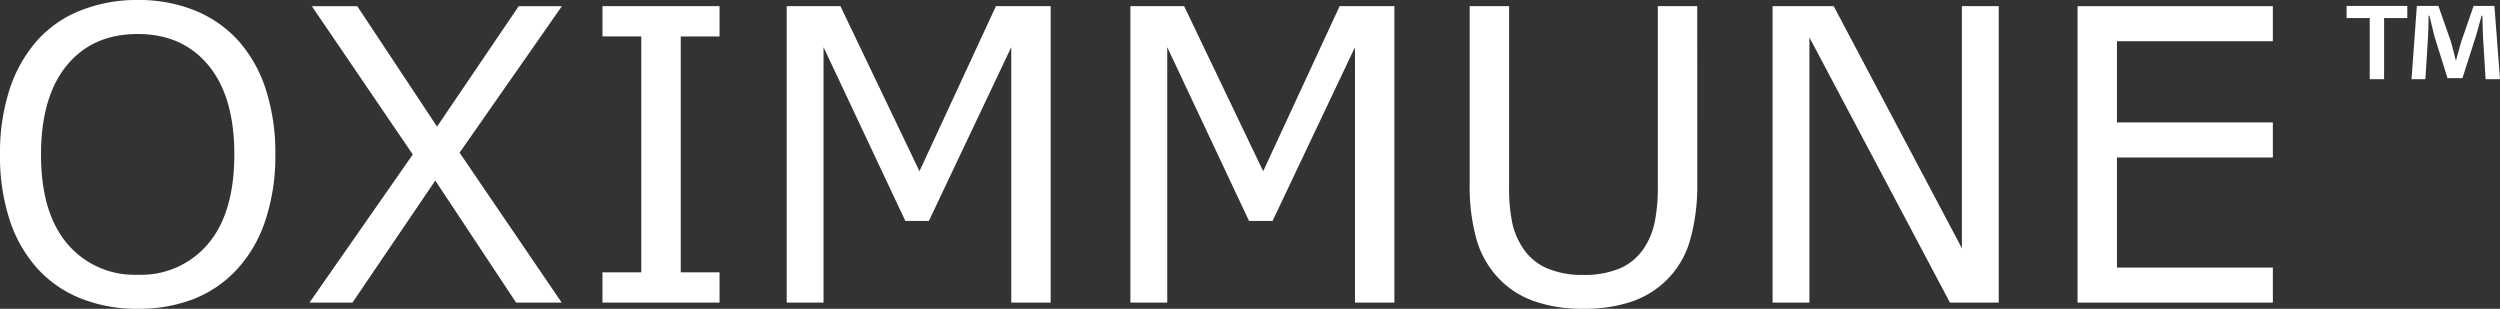 <svg xmlns="http://www.w3.org/2000/svg" xmlns:xlink="http://www.w3.org/1999/xlink" width="422.819" height="52.223" viewBox="0 0 422.819 52.223">
  <rect x="0" y="0" width="422.819" height="52.223" fill="#333333" stroke="none"/>
  <defs>
    <clipPath id="clip-path">
      <rect id="Rectangle_517" data-name="Rectangle 517" width="422.819" height="52.223" fill="none"/>
    </clipPath>
  </defs>
  <g id="Group_987" data-name="Group 987" clip-path="url(#clip-path)">
    <path id="Path_2515" data-name="Path 2515" d="M40.234,6.8a22.844,22.844,0,0,1,4.7,8.248,34.931,34.931,0,0,1,1.633,11.076,34.346,34.346,0,0,1-1.668,11.1,22.656,22.656,0,0,1-4.665,8.164,19.889,19.889,0,0,1-7.32,5.116,25.414,25.414,0,0,1-9.648,1.72,25.392,25.392,0,0,1-9.613-1.753A19.811,19.811,0,0,1,6.3,45.386a22.818,22.818,0,0,1-4.664-8.181A34.656,34.656,0,0,1,0,26.125,34.8,34.8,0,0,1,1.616,15.133,23.392,23.392,0,0,1,6.329,6.8a19.321,19.321,0,0,1,7.359-5.052A25.709,25.709,0,0,1,23.265,0a25.243,25.243,0,0,1,9.679,1.766A20.125,20.125,0,0,1,40.234,6.8m-.6,19.325q0-9.764-4.377-15.065T23.3,5.753q-7.646,0-12,5.307T6.936,26.125q0,9.866,4.444,15.1A14.84,14.84,0,0,0,23.3,46.465,14.8,14.8,0,0,0,35.2,41.23q4.431-5.237,4.428-15.1" transform="translate(0 0)" fill="#fff"/>
    <path id="Path_2516" data-name="Path 2516" d="M87.574.894,70.269,25.675l17.27,25.355H79.83L66.161,30.39,52.15,51.031H44.88L62.353,25.979,45.281.894h7.679l13.5,20.369L80.269.894Z" transform="translate(7.459 0.149)" fill="#fff"/>
    <path id="Path_2517" data-name="Path 2517" d="M107.174,51.03h-19.8V45.91h6.564V6.012H87.377V.893h19.8v5.12H100.61v39.9h6.564Z" transform="translate(14.521 0.149)" fill="#fff"/>
    <path id="Path_2518" data-name="Path 2518" d="M158.738,51.03h-6.665V7.828L138.133,37.222h-3.976L120.32,7.828v43.2h-6.229V.893h9.089l13.368,27.916L149.477.893h9.261Z" transform="translate(18.961 0.149)" fill="#fff"/>
    <path id="Path_2519" data-name="Path 2519" d="M208.585,51.03H201.92V7.828L187.977,37.222H184L170.167,7.828v43.2h-6.229V.893h9.089l13.365,27.916L199.324.893h9.261Z" transform="translate(27.245 0.149)" fill="#fff"/>
    <path id="Path_2520" data-name="Path 2520" d="M251.634,30.894a33.953,33.953,0,0,1-1.2,9.515,15.428,15.428,0,0,1-3.924,6.749,15.7,15.7,0,0,1-6.061,3.736,25.107,25.107,0,0,1-8.077,1.18,24.493,24.493,0,0,1-8.216-1.248,15.318,15.318,0,0,1-5.893-3.669,15.959,15.959,0,0,1-3.927-6.667,33.23,33.23,0,0,1-1.193-9.6v-30h6.665V31.234a29.4,29.4,0,0,0,.556,6.429,12.655,12.655,0,0,0,1.868,4.275,9.171,9.171,0,0,0,4.023,3.3,15.165,15.165,0,0,0,6.115,1.113,15.425,15.425,0,0,0,6.125-1.089,9.249,9.249,0,0,0,4.041-3.32,12.581,12.581,0,0,0,1.871-4.392,28.817,28.817,0,0,0,.553-6.148V.893h6.668Z" transform="translate(35.423 0.149)" fill="#fff"/>
    <path id="Path_2521" data-name="Path 2521" d="M295.319,51.03h-8.252L263.3,6.18V51.03h-6.229V.893h10.337l21.681,40.945V.893h6.232Z" transform="translate(42.722 0.149)" fill="#fff"/>
    <path id="Path_2522" data-name="Path 2522" d="M334.33,51.03H301.3V.893h33.03V6.821H307.965V20.557H334.33v5.928H307.965V45.105H334.33Z" transform="translate(50.073 0.149)" fill="#fff"/>
    <path id="Path_2523" data-name="Path 2523" d="M363.83,13.251l-.449-7.288c-.045-.954-.045-2.14-.094-3.462h-.132c-.321,1.1-.676,2.554-1.038,3.689l-2.208,6.881h-2.525l-2.208-7.055c-.223-.96-.584-2.418-.852-3.514h-.139c0,1.138-.042,2.324-.087,3.462l-.452,7.288H351.3l.9-12.388h3.647L357.97,6.92c.275.956.5,1.865.812,3.145h.044c.317-1.142.589-2.189.857-3.1L361.8.863h3.517l.947,12.388ZM350.585.863V2.912h-3.924V13.251h-2.43V2.912h-3.917V.863Z" transform="translate(56.556 0.144)" fill="#fff"/>
  </g>
</svg>
